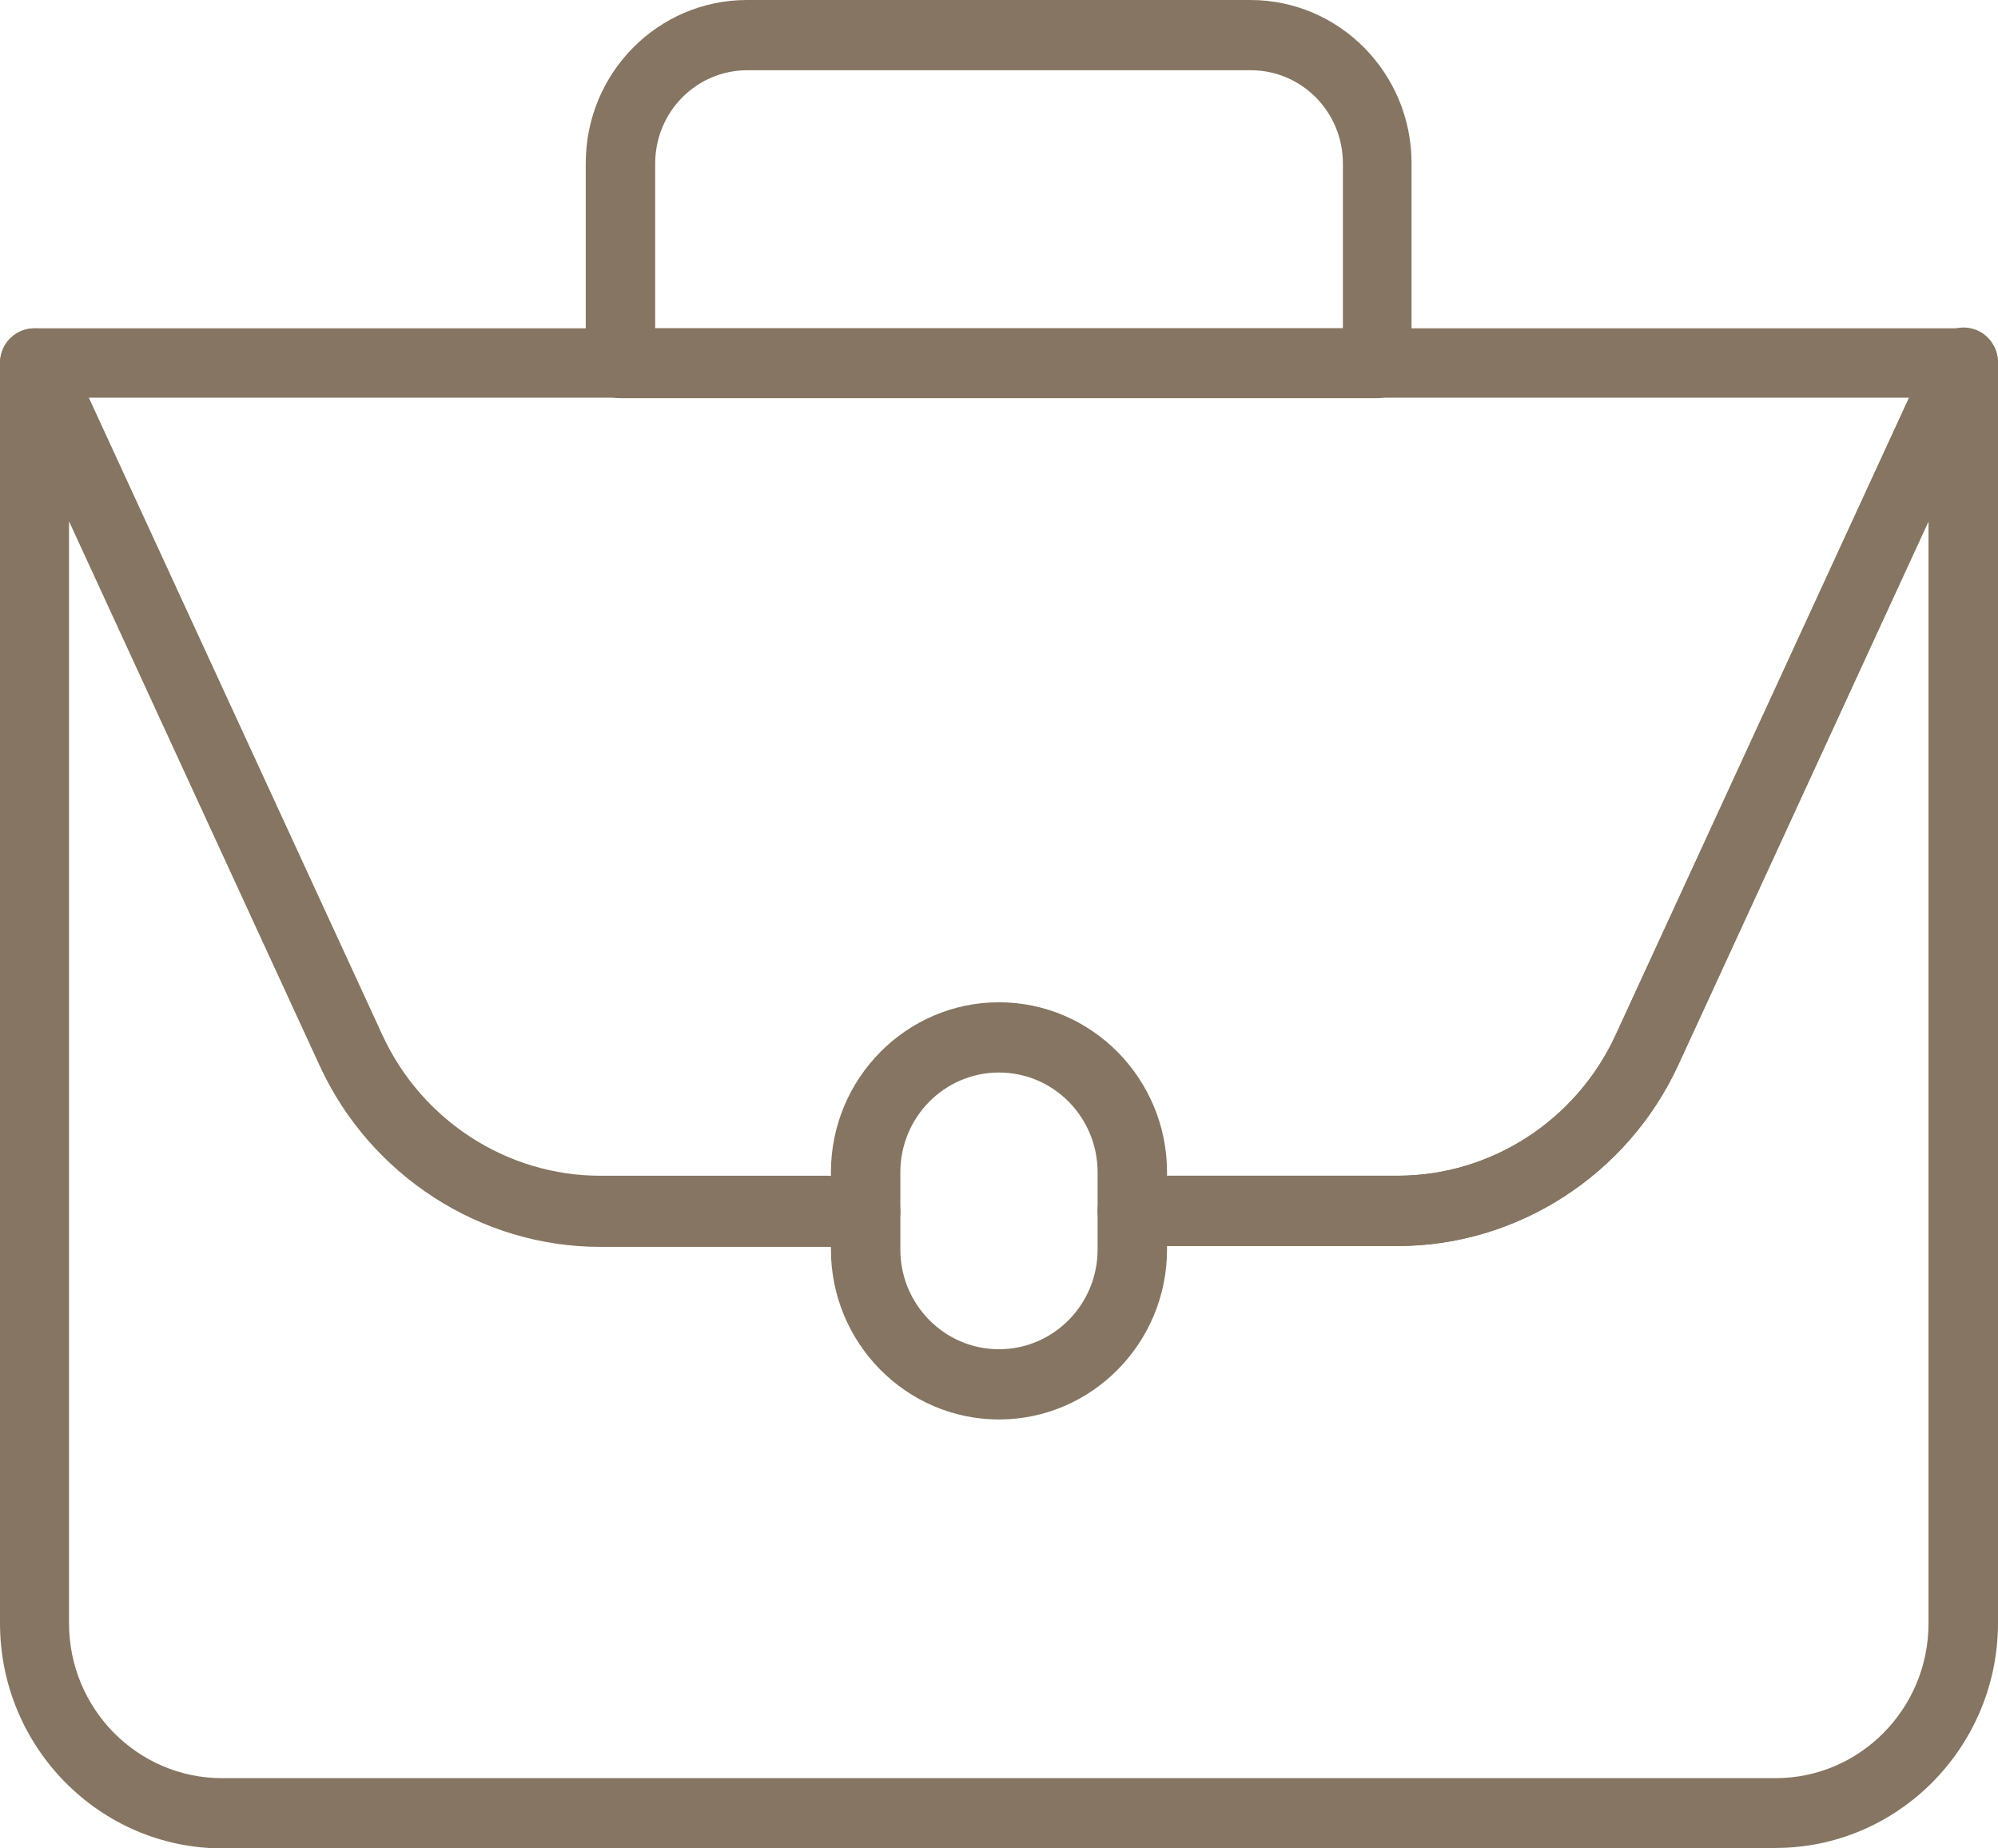 <svg width="40" height="37" viewBox="0 0 40 37" fill="none" xmlns="http://www.w3.org/2000/svg">
<g clip-path="url(#clip0_2311_962)">
<path d="M35.545 37H4.455C2 37 0 34.977 0 32.494V7.266C0 6.936 0.223 6.659 0.541 6.589C0.858 6.52 1.185 6.676 1.322 6.98L7.657 20.74C8.446 22.45 10.155 23.553 12.017 23.553H17.331C17.717 23.553 18.026 23.865 18.026 24.256C18.026 24.646 17.717 24.959 17.331 24.959H12.017C9.622 24.959 7.416 23.535 6.403 21.339L1.382 10.435V32.494C1.382 34.205 2.755 35.594 4.446 35.594H35.545C37.236 35.594 38.609 34.205 38.609 32.494V10.435L33.597 21.322C32.584 23.518 30.378 24.942 27.983 24.942H22.669C22.283 24.942 21.974 24.629 21.974 24.238C21.974 23.848 22.283 23.535 22.669 23.535H27.983C29.846 23.535 31.554 22.433 32.343 20.723L38.678 6.962C38.816 6.667 39.142 6.502 39.459 6.572C39.777 6.641 40 6.928 40 7.258V32.486C40 34.969 38 36.991 35.545 36.991V37Z" fill="#867562"/>
<path d="M27.983 24.942H23.416C23.03 24.942 22.721 24.629 22.721 24.238C22.721 23.848 23.03 23.535 23.416 23.535H27.983C29.846 23.535 31.554 22.433 32.343 20.722L38.223 7.961H1.777L7.657 20.722C8.447 22.433 10.155 23.535 12.017 23.535H16.584C16.97 23.535 17.279 23.848 17.279 24.238C17.279 24.629 16.97 24.942 16.584 24.942H12.017C9.623 24.942 7.417 23.518 6.404 21.321L0.069 7.561C-0.034 7.344 -0.017 7.093 0.112 6.893C0.241 6.693 0.455 6.572 0.695 6.572H39.305C39.545 6.572 39.76 6.693 39.889 6.893C40.017 7.093 40.035 7.344 39.931 7.561L33.597 21.321C32.584 23.518 30.378 24.942 27.983 24.942Z" fill="#867562"/>
<path d="M20 28.414C18.145 28.414 16.635 26.886 16.635 25.011V23.466C16.635 21.59 18.145 20.063 20 20.063C21.854 20.063 23.364 21.59 23.364 23.466V25.011C23.364 26.886 21.854 28.414 20 28.414ZM20 21.469C18.909 21.469 18.025 22.363 18.025 23.466V25.011C18.025 26.113 18.909 27.008 20 27.008C21.09 27.008 21.974 26.113 21.974 25.011V23.466C21.974 22.363 21.09 21.469 20 21.469Z" fill="#867562"/>
<path d="M27.581 7.97H12.422C12.036 7.97 11.727 7.657 11.727 7.266V3.264C11.727 1.458 13.177 0 14.954 0H25.031C26.817 0 28.259 1.467 28.259 3.264V7.266C28.259 7.657 27.95 7.97 27.564 7.97H27.581ZM13.117 6.572H26.885V3.273C26.885 2.24 26.061 1.406 25.04 1.406H14.963C13.941 1.406 13.117 2.24 13.117 3.273V6.572Z" fill="#867562"/>
</g>
<defs>
<clipPath id="clip0_2311_962">
<rect width="40" height="37" fill="white"/>
</clipPath>
</defs>
</svg>
